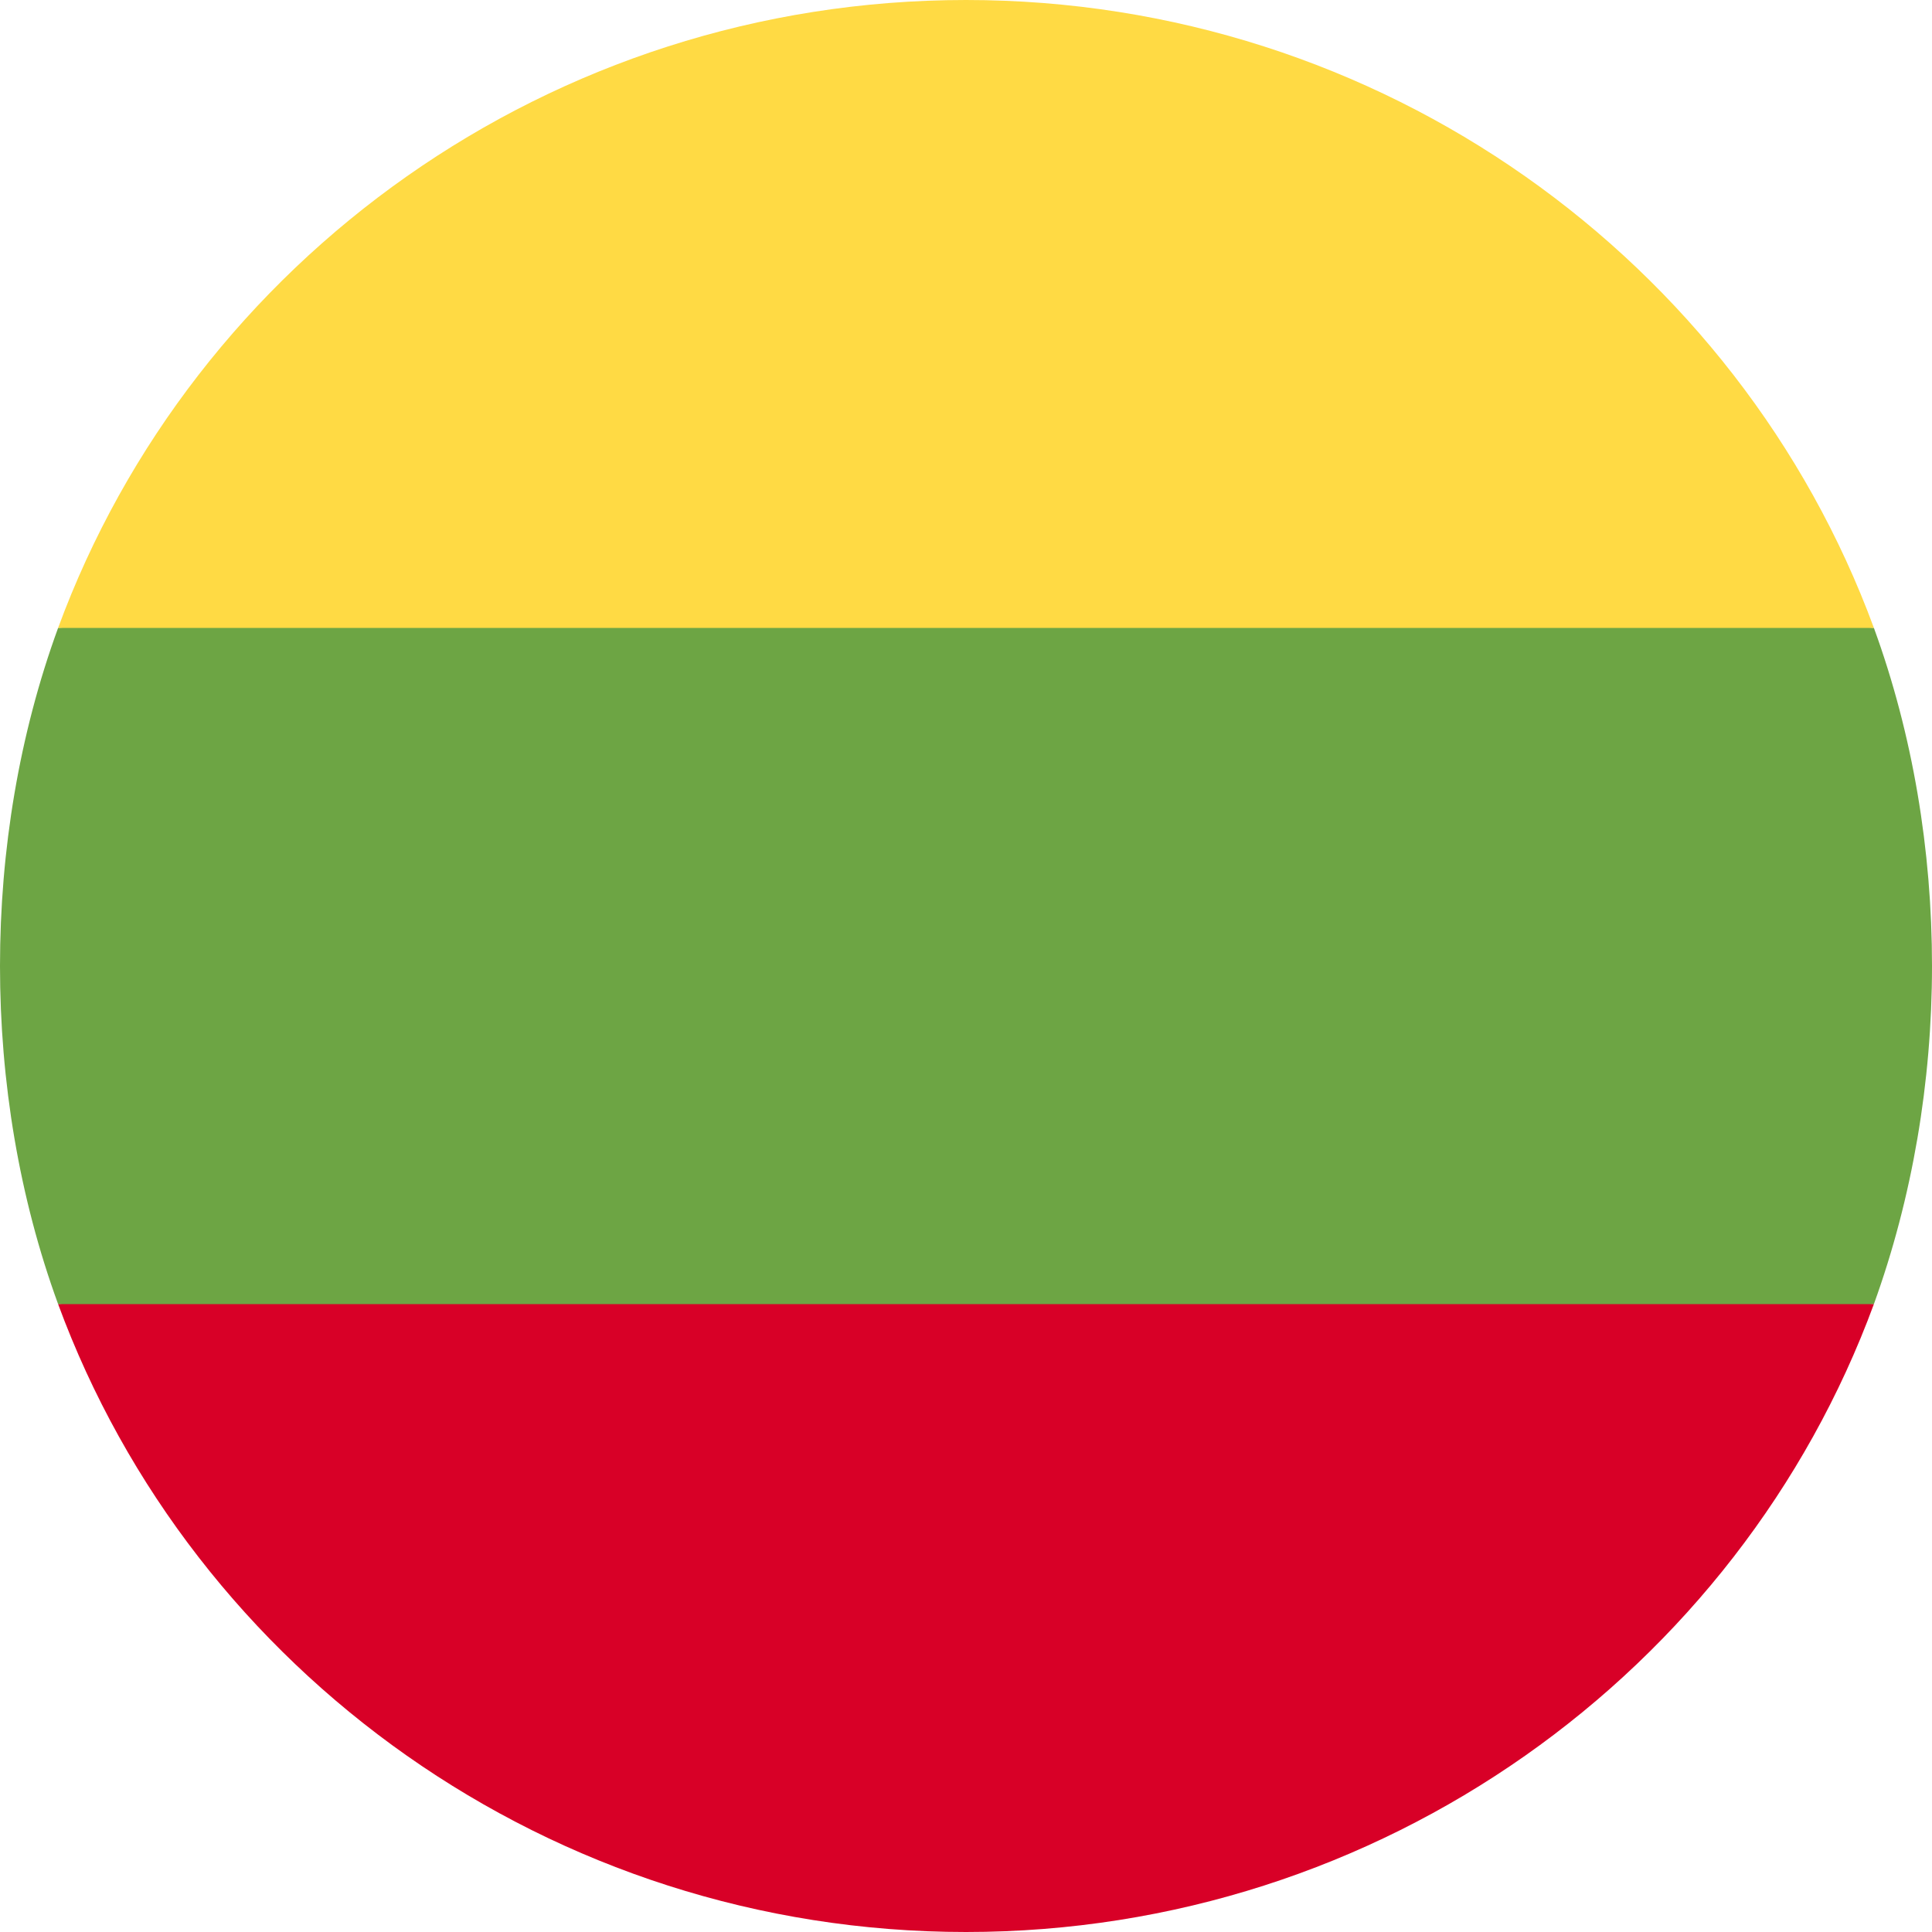 <?xml version="1.0" encoding="utf-8"?>
<!-- Generator: Adobe Illustrator 24.1.1, SVG Export Plug-In . SVG Version: 6.00 Build 0)  -->
<svg version="1.1" id="Warstwa_1" xmlns="http://www.w3.org/2000/svg" xmlns:xlink="http://www.w3.org/1999/xlink" x="0px" y="0px"
	 viewBox="0 0 512 512" style="enable-background:new 0 0 512 512;" xml:space="preserve">
<style type="text/css">
	.st0{fill:#6DA544;}
	.st1{fill:#FFDA44;}
	.st2{fill:#D80027;}
</style>
<g>
	<path class="st0" d="M496.6,345.6c10.2-28.2,15.4-58.9,15.4-89.6s-5.1-61.4-15.4-89.6L256,145.9L15.4,166.4
		C5.1,194.6,0,225.3,0,256s5.1,61.4,15.4,89.6l240.6,23L496.6,345.6z"/>
	<path class="st1" d="M496.6,166.4C460.8,69.1,366.1,0,256,0S51.2,69.1,15.4,166.4H496.6z"/>
	<path class="st2" d="M256,512c110.1,0,204.8-69.1,240.6-166.4H15.4C51.2,442.9,145.9,512,256,512z"/>
</g>
</svg>
